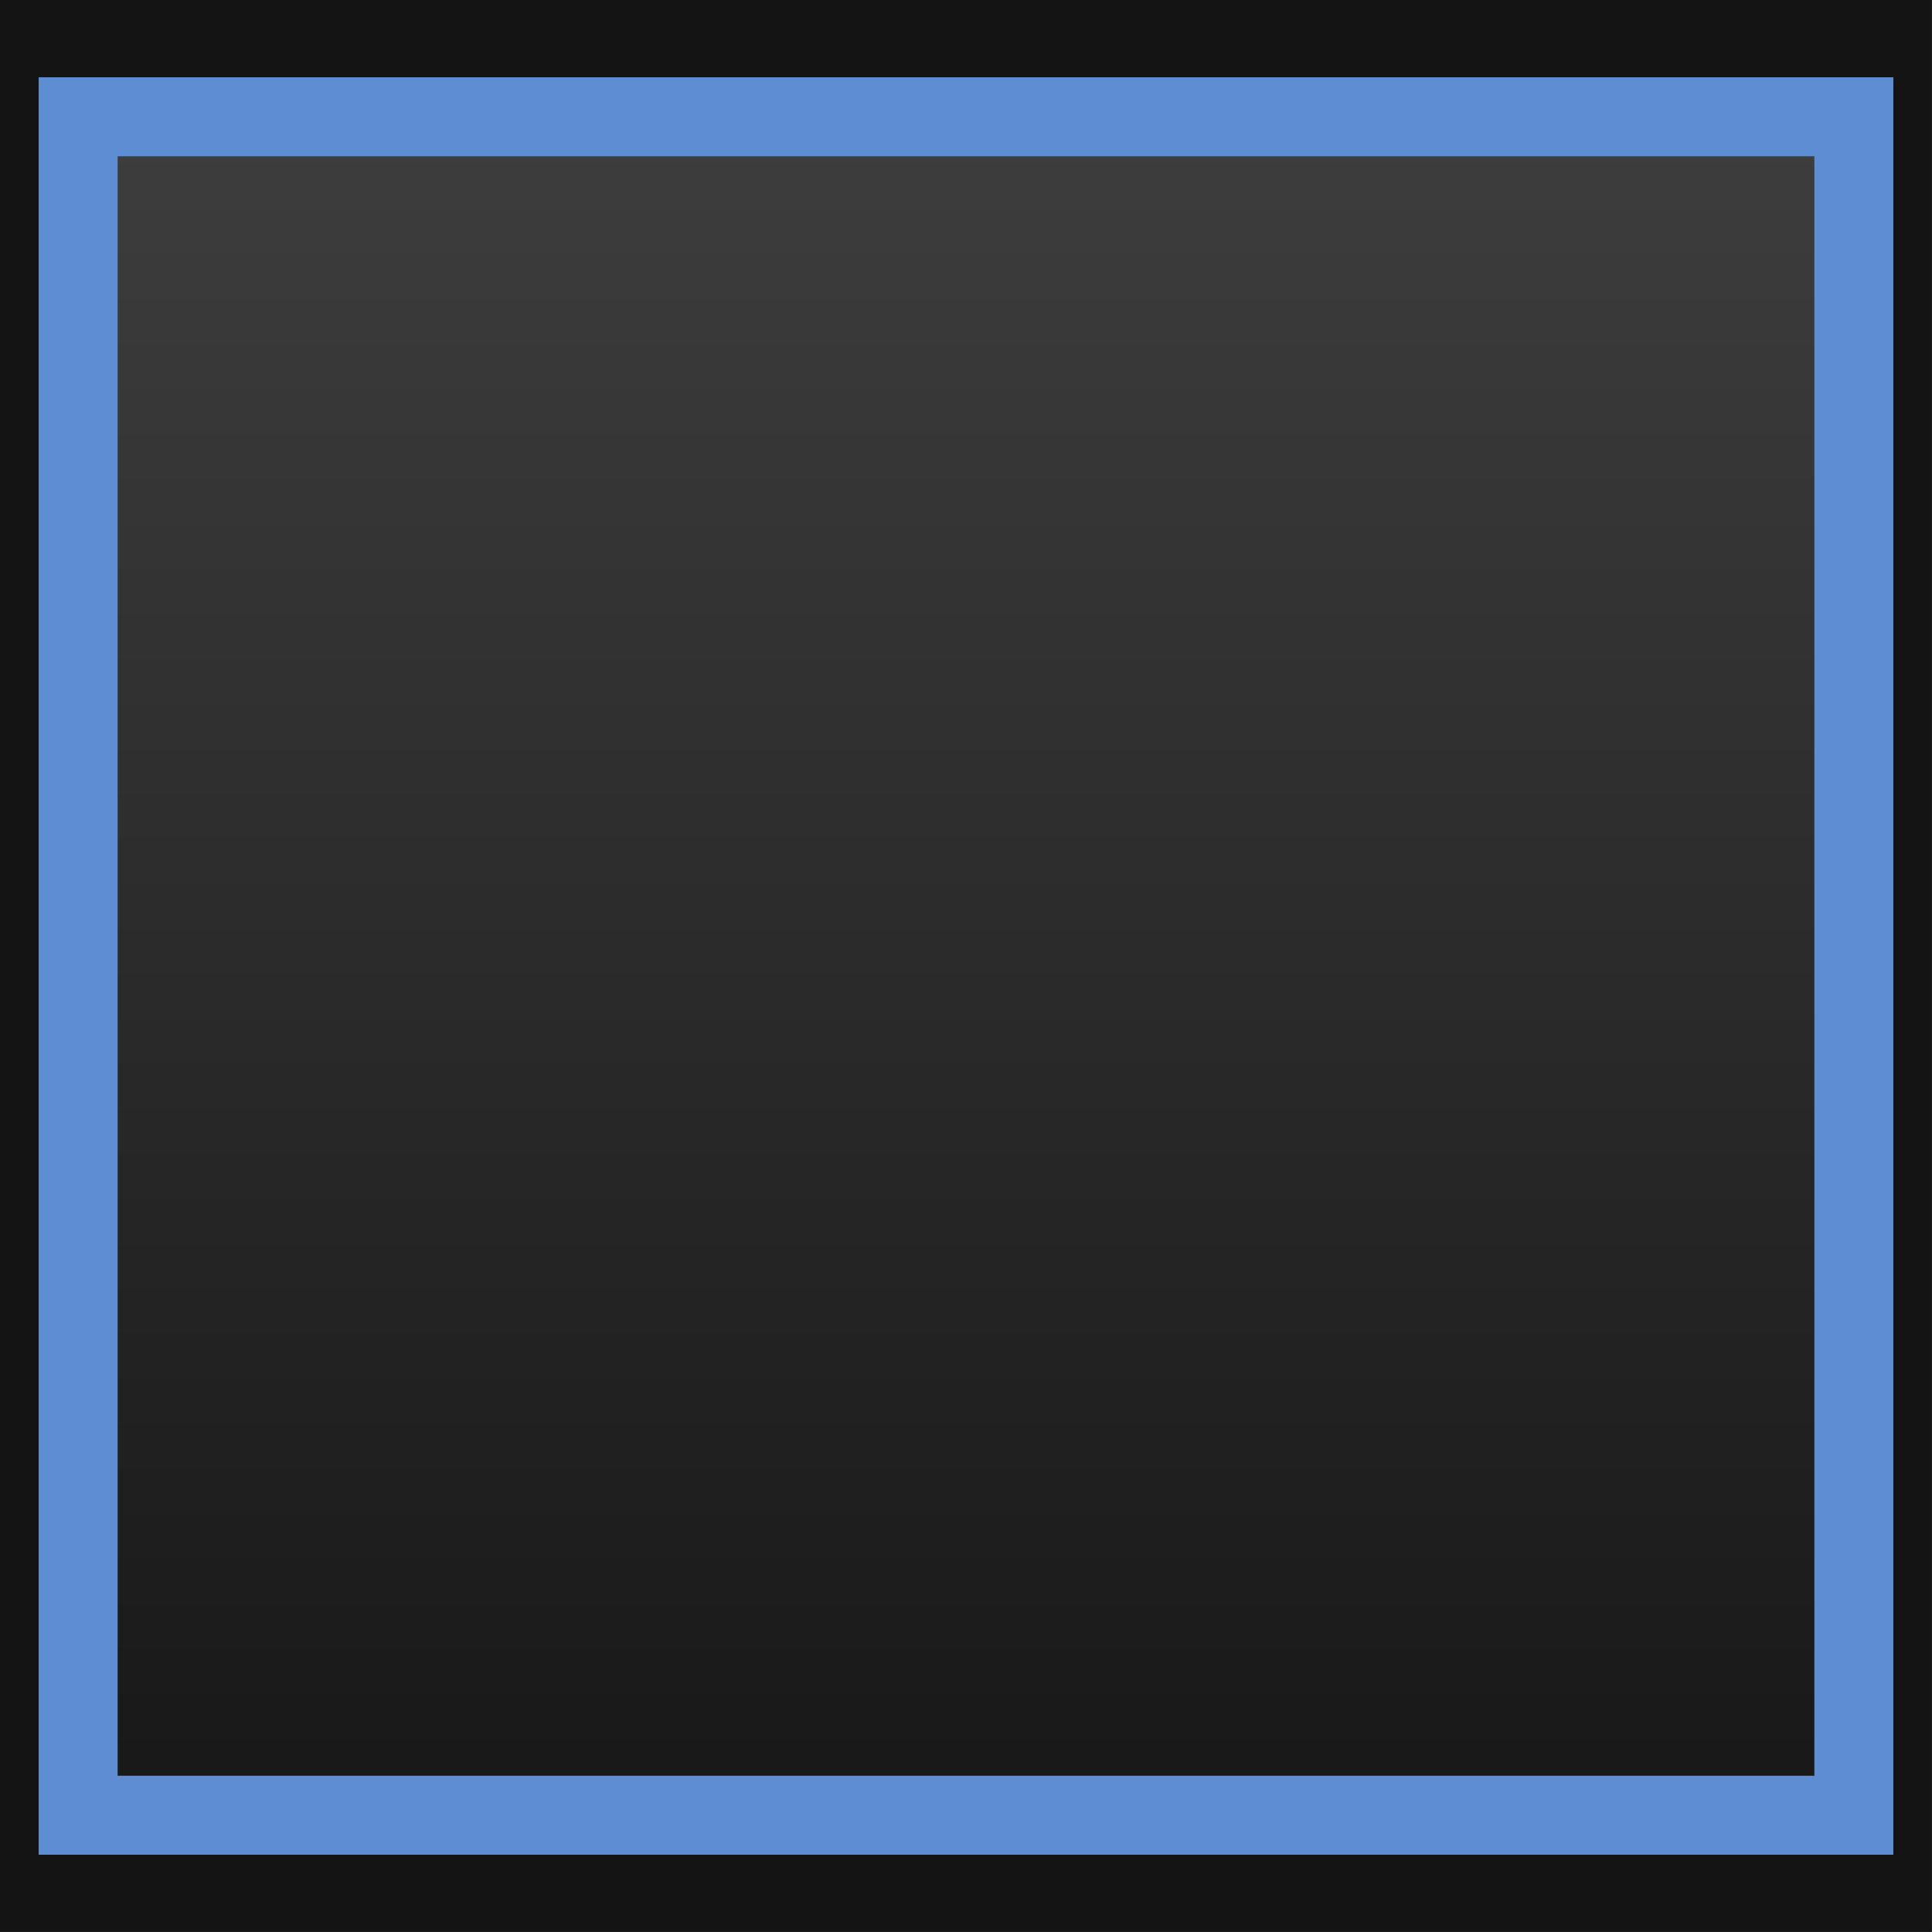 <?xml version="1.0" encoding="UTF-8" standalone="no"?>
<!-- Created with Inkscape (http://www.inkscape.org/) -->

<svg
   xmlns:dc="http://purl.org/dc/elements/1.1/"
   xmlns:cc="http://creativecommons.org/ns#"
   xmlns:rdf="http://www.w3.org/1999/02/22-rdf-syntax-ns#"
   xmlns:svg="http://www.w3.org/2000/svg"
   xmlns="http://www.w3.org/2000/svg"
   xmlns:xlink="http://www.w3.org/1999/xlink"
   xmlns:sodipodi="http://sodipodi.sourceforge.net/DTD/sodipodi-0.dtd"
   xmlns:inkscape="http://www.inkscape.org/namespaces/inkscape"
   id="svg2"
   version="1.1"
   inkscape:version="0.92.3 (2405546, 2018-03-11)"
   width="25"
   height="25"
   sodipodi:docname="fileboxbutton_hi.svg"
   inkscape:export-filename="/home/olaf/src/cinelerra-gg/cin5/cinelerra-5.1/plugins/theme_neophyte/data/fileboxbutton_hi.png"
   inkscape:export-xdpi="96"
   inkscape:export-ydpi="96">
  <defs
     id="defs6">
    <linearGradient
       id="linearGradient3700"
       inkscape:collect="always">
      <stop
         id="stop3702"
         offset="0"
         style="stop-color:#ffffff;stop-opacity:1;" />
      <stop
         id="stop3704"
         offset="1"
         style="stop-color:#ffffff;stop-opacity:0;" />
    </linearGradient>
    <linearGradient
       id="linearGradient3708"
       inkscape:collect="always">
      <stop
         id="stop3710"
         offset="0"
         style="stop-color:#000000;stop-opacity:1;" />
      <stop
         id="stop3712"
         offset="1"
         style="stop-color:#000000;stop-opacity:0;" />
    </linearGradient>
    <linearGradient
       inkscape:collect="always"
       xlink:href="#linearGradient3700"
       id="linearGradient2922"
       gradientUnits="userSpaceOnUse"
       gradientTransform="matrix(0.94,0,0,0.907,1.17,1.293)"
       x1="12"
       y1="24.066"
       x2="12"
       y2="-0.125" />
    <linearGradient
       inkscape:collect="always"
       xlink:href="#linearGradient3708"
       id="linearGradient2925"
       gradientUnits="userSpaceOnUse"
       gradientTransform="matrix(1.009,0,0,1.009,0.395,0.395)"
       x1="12"
       y1="23"
       x2="12"
       y2="1" />
    <linearGradient
       inkscape:collect="always"
       xlink:href="#linearGradient1817"
       id="linearGradient1811-8-4-8-1"
       x1="44.737"
       y1="1.008"
       x2="44.737"
       y2="18.729"
       gradientUnits="userSpaceOnUse"
       gradientTransform="matrix(0.922,0,0,1.411,-29.119,-1.318)" />
    <linearGradient
       id="linearGradient1817">
      <stop
         id="stop1852"
         offset="0"
         style="stop-color:#404040;stop-opacity:1" />
      <stop
         id="stop1854"
         offset="1"
         style="stop-color:#151515;stop-opacity:1" />
    </linearGradient>
  </defs>
  <sodipodi:namedview
     pagecolor="#ffffff"
     bordercolor="#666666"
     borderopacity="1"
     objecttolerance="10"
     gridtolerance="10"
     guidetolerance="10"
     inkscape:pageopacity="0"
     inkscape:pageshadow="2"
     inkscape:window-width="1280"
     inkscape:window-height="749"
     id="namedview4"
     showgrid="false"
     inkscape:zoom="9.44"
     inkscape:cx="0.5826271"
     inkscape:cy="12.817797"
     inkscape:window-x="0"
     inkscape:window-y="25"
     inkscape:window-maximized="1"
     inkscape:current-layer="layer2" />
  <g
     inkscape:groupmode="layer"
     id="layer1"
     inkscape:label="Layer 1"
     sodipodi:insensitive="true"
     style="display:none">
    <rect
       style="fill:#4d4d4d;fill-opacity:1;stroke:none"
       id="rect2818"
       width="25"
       height="25"
       x="0"
       y="0" />
    <rect
       ry="1.592"
       y="1.404"
       x="1.404"
       height="22.193"
       width="22.193"
       id="rect3685"
       style="fill:url(#linearGradient2925);fill-opacity:1;stroke:none" />
    <path
       style="opacity:0.5;fill:url(#linearGradient2922);fill-opacity:1;stroke:none"
       d="m 3.58,2.199 c -0.822,0 -1.469,0.624 -1.469,1.417 v 6.942 c 2.598,1.639 6.113,2.635 9.992,2.635 4.25,0 8.051,-1.193 10.698,-3.117 V 3.616 c 0,-0.792 -0.647,-1.417 -1.469,-1.417 z"
       id="rect3687"
       inkscape:connector-curvature="0" />
    <rect
       style="fill:none;stroke:#000000;stroke-width:0.807;stroke-linejoin:round;stroke-miterlimit:4;stroke-dasharray:none;stroke-opacity:1"
       id="rect2911"
       width="22.193"
       height="22.193"
       x="1.404"
       y="1.404"
       ry="1.592" />
  </g>
  <g
     inkscape:groupmode="layer"
     id="layer2"
     inkscape:label="Layer 2">
    <rect
       style="fill:url(#linearGradient1811-8-4-8-1);fill-opacity:1;stroke:#141414;stroke-width:1.021;stroke-miterlimit:4;stroke-dasharray:none;stroke-opacity:1"
       id="rect3597-9-8-3-6"
       width="23.979"
       height="23.979"
       x="0.51"
       y="0.51" />
    <rect
       y="1.511"
       x="1.011"
       height="21.978"
       width="22.978"
       id="rect3597-5-7-9-4-8-9-8-0-2-7-9-1"
       style="fill:none;fill-opacity:1;stroke:#5f8dd3;stroke-width:1.022;stroke-miterlimit:4;stroke-dasharray:none;stroke-opacity:1" />
  </g>
</svg>
